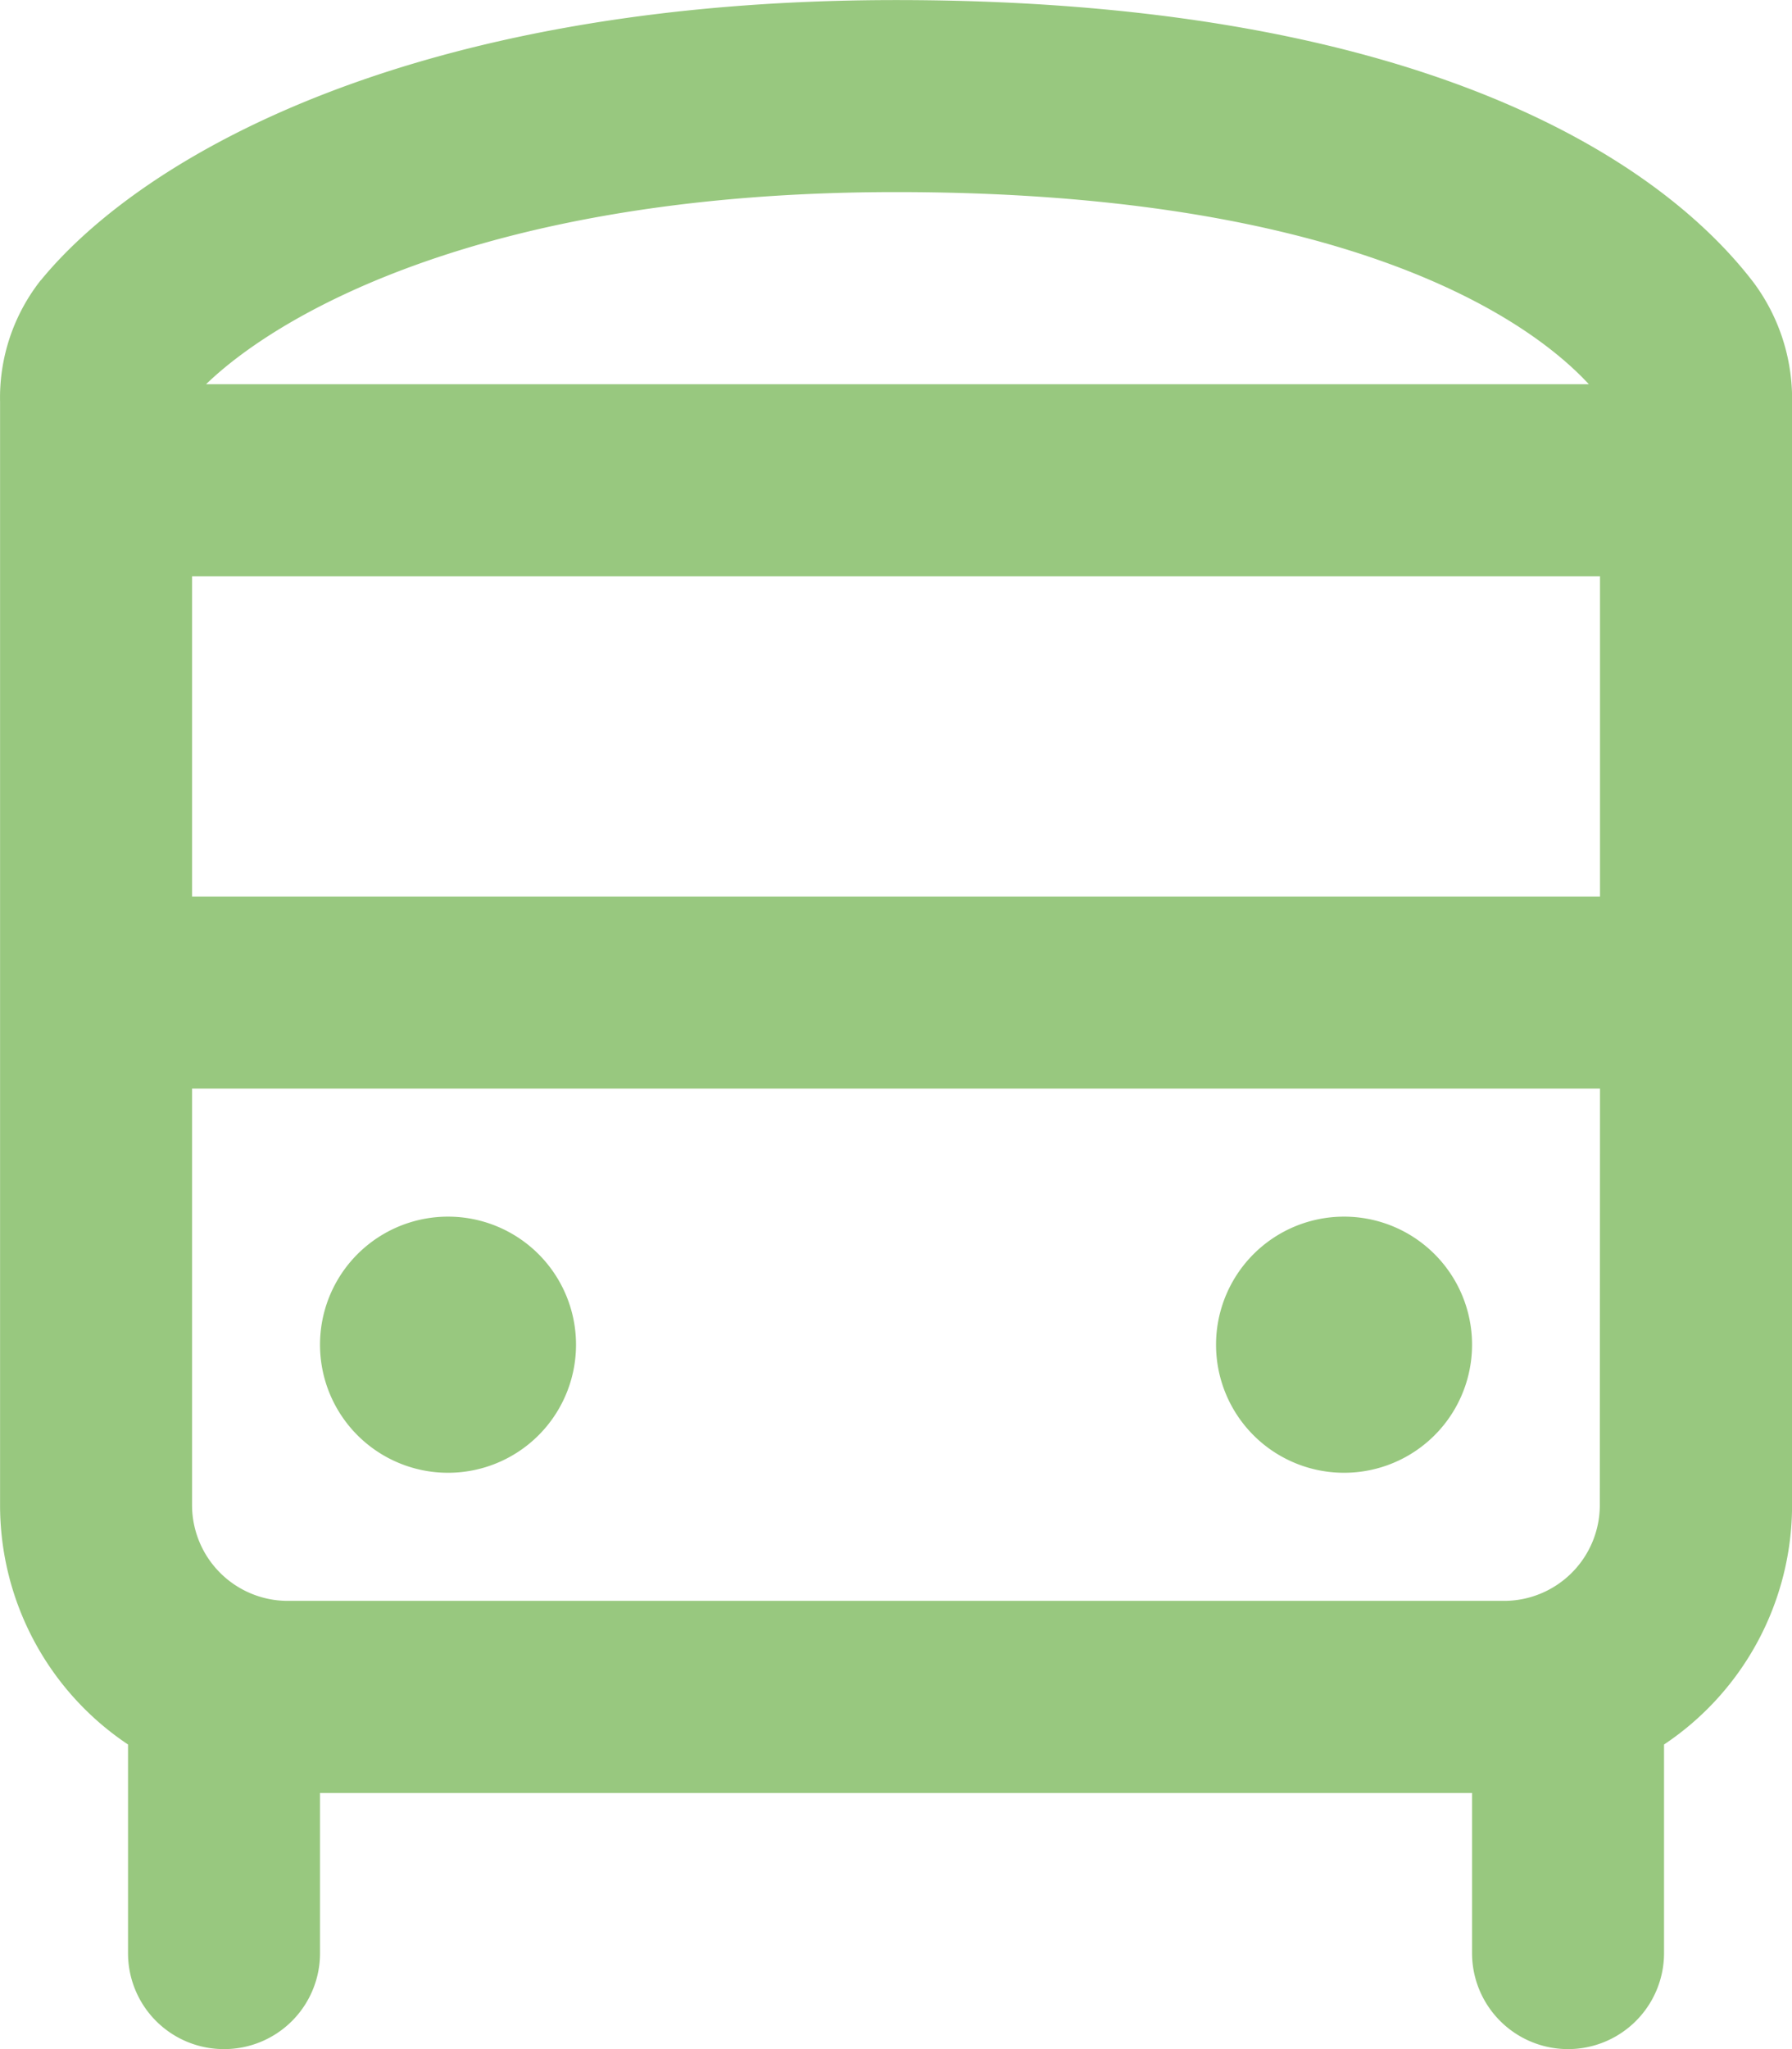 <?xml version="1.0" encoding="UTF-8"?> <svg xmlns="http://www.w3.org/2000/svg" width="27.125" height="31" viewBox="0 0 27.125 31"><path id="chevron-down" d="M-10.444-21.312H10.487C9.53-22.348,6.733-24.219,0-24.219-6.188-24.219-9.336-22.384-10.444-21.312Zm21.1,2.906H-10.656v4.844H10.656Zm0,7.75H-10.656v6.3A1.45,1.45,0,0,0-9.2-2.906H9.2a1.45,1.45,0,0,0,1.453-1.453Zm-23.6-12.23c1.556-1.9,5.667-4.238,12.945-4.238,7.786,0,11.5,2.337,12.981,4.275a2.95,2.95,0,0,1,.581,1.81V-4.359A4.353,4.353,0,0,1,11.625-.733V2.422a1.453,1.453,0,0,1-2.906,0V0H-8.719V2.422a1.45,1.45,0,0,1-1.453,1.453,1.45,1.45,0,0,1-1.453-1.453V-.733a4.353,4.353,0,0,1-1.937-3.627V-21.046A2.871,2.871,0,0,1-12.945-22.887ZM-6.781-8.719A1.937,1.937,0,0,1-4.844-6.781,1.937,1.937,0,0,1-6.781-4.844,1.937,1.937,0,0,1-8.719-6.781,1.937,1.937,0,0,1-6.781-8.719Zm13.562,0A1.937,1.937,0,0,1,8.719-6.781,1.937,1.937,0,0,1,6.781-4.844,1.937,1.937,0,0,1,4.844-6.781,1.937,1.937,0,0,1,6.781-8.719Z" transform="translate(13.563 27.125)" fill="#98c87f"></path></svg> 